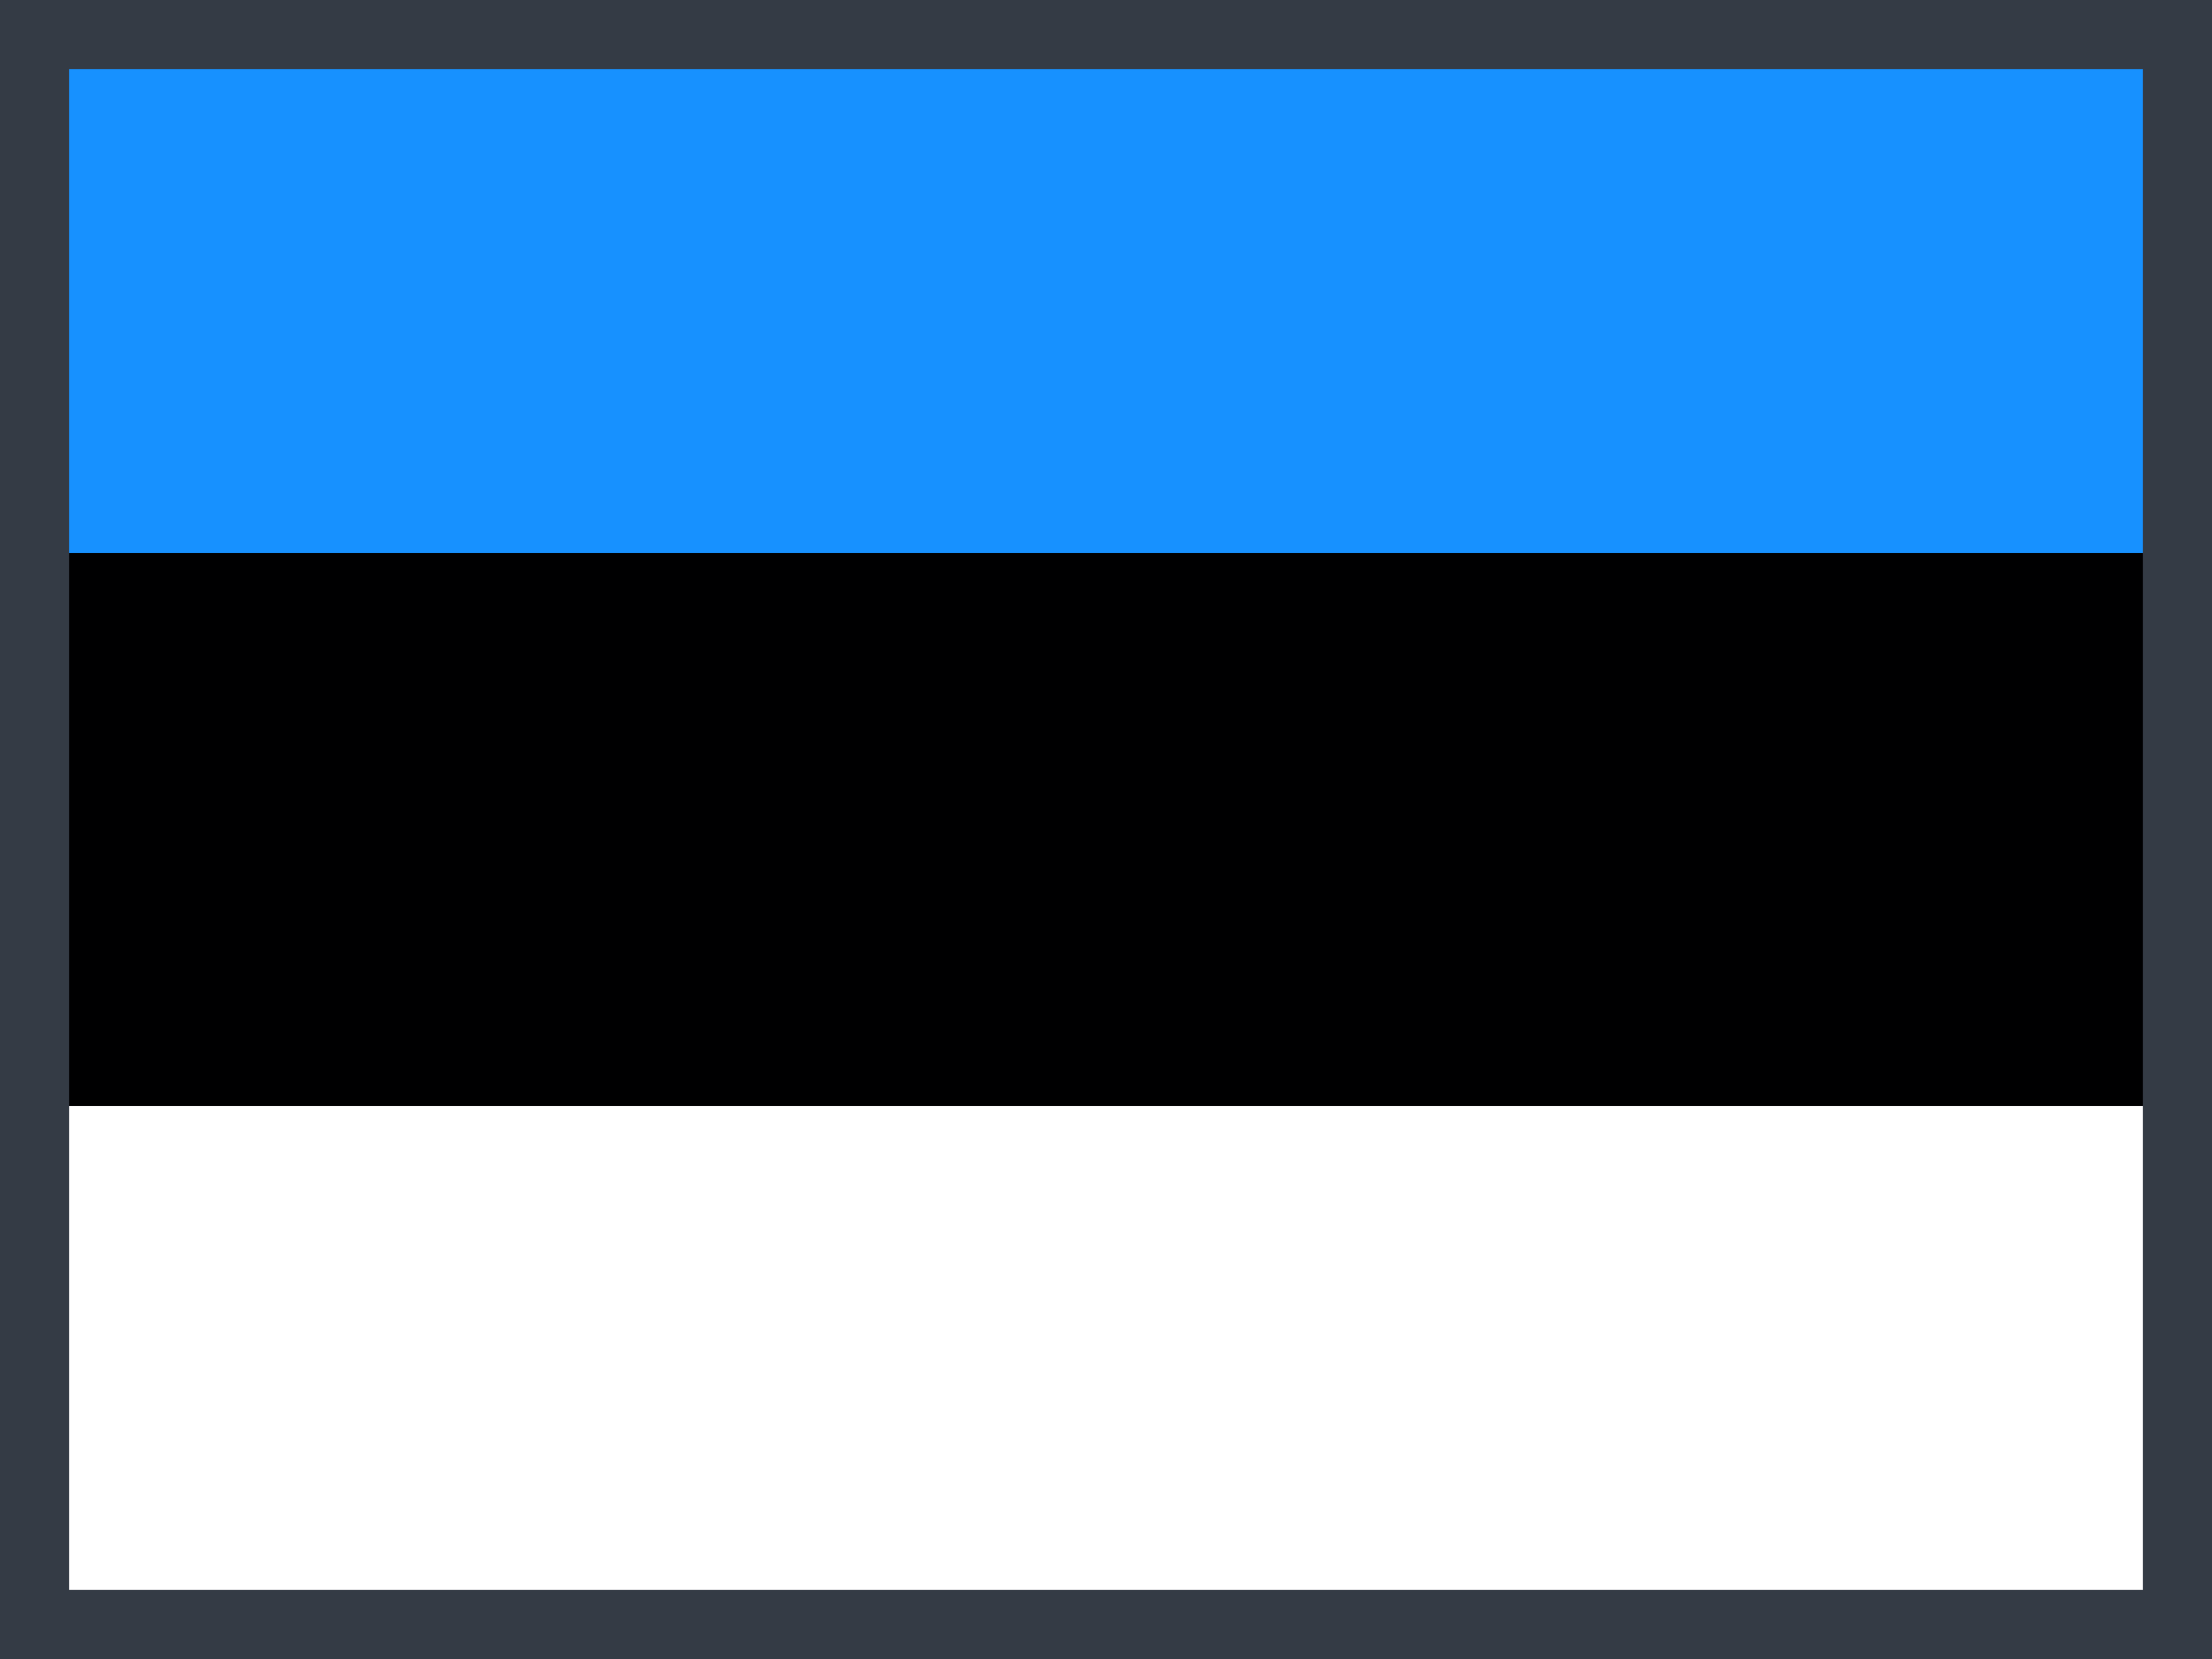 <svg width="32" height="24" viewBox="0 0 32 24" fill="none" xmlns="http://www.w3.org/2000/svg">
<rect x="0" y="0" width="32" height="24" fill="#808080" stroke="none"/>
<g clip-path="url(#clip0_42_1575)">
<path d="M0 0H32V8H0V0Z" fill="#1791FF"/>
<path d="M0 8H32V16H0V8Z" fill="#000001"/>
<path d="M0 16H32V24H0V16Z" fill="white"/>
</g>
<rect x="0.5" y="0.5" width="31" height="23" stroke="#343B45"/>
<defs>
<clipPath id="clip0_42_1575">
<rect width="32" height="24" fill="white"/>
</clipPath>
</defs>
</svg>
